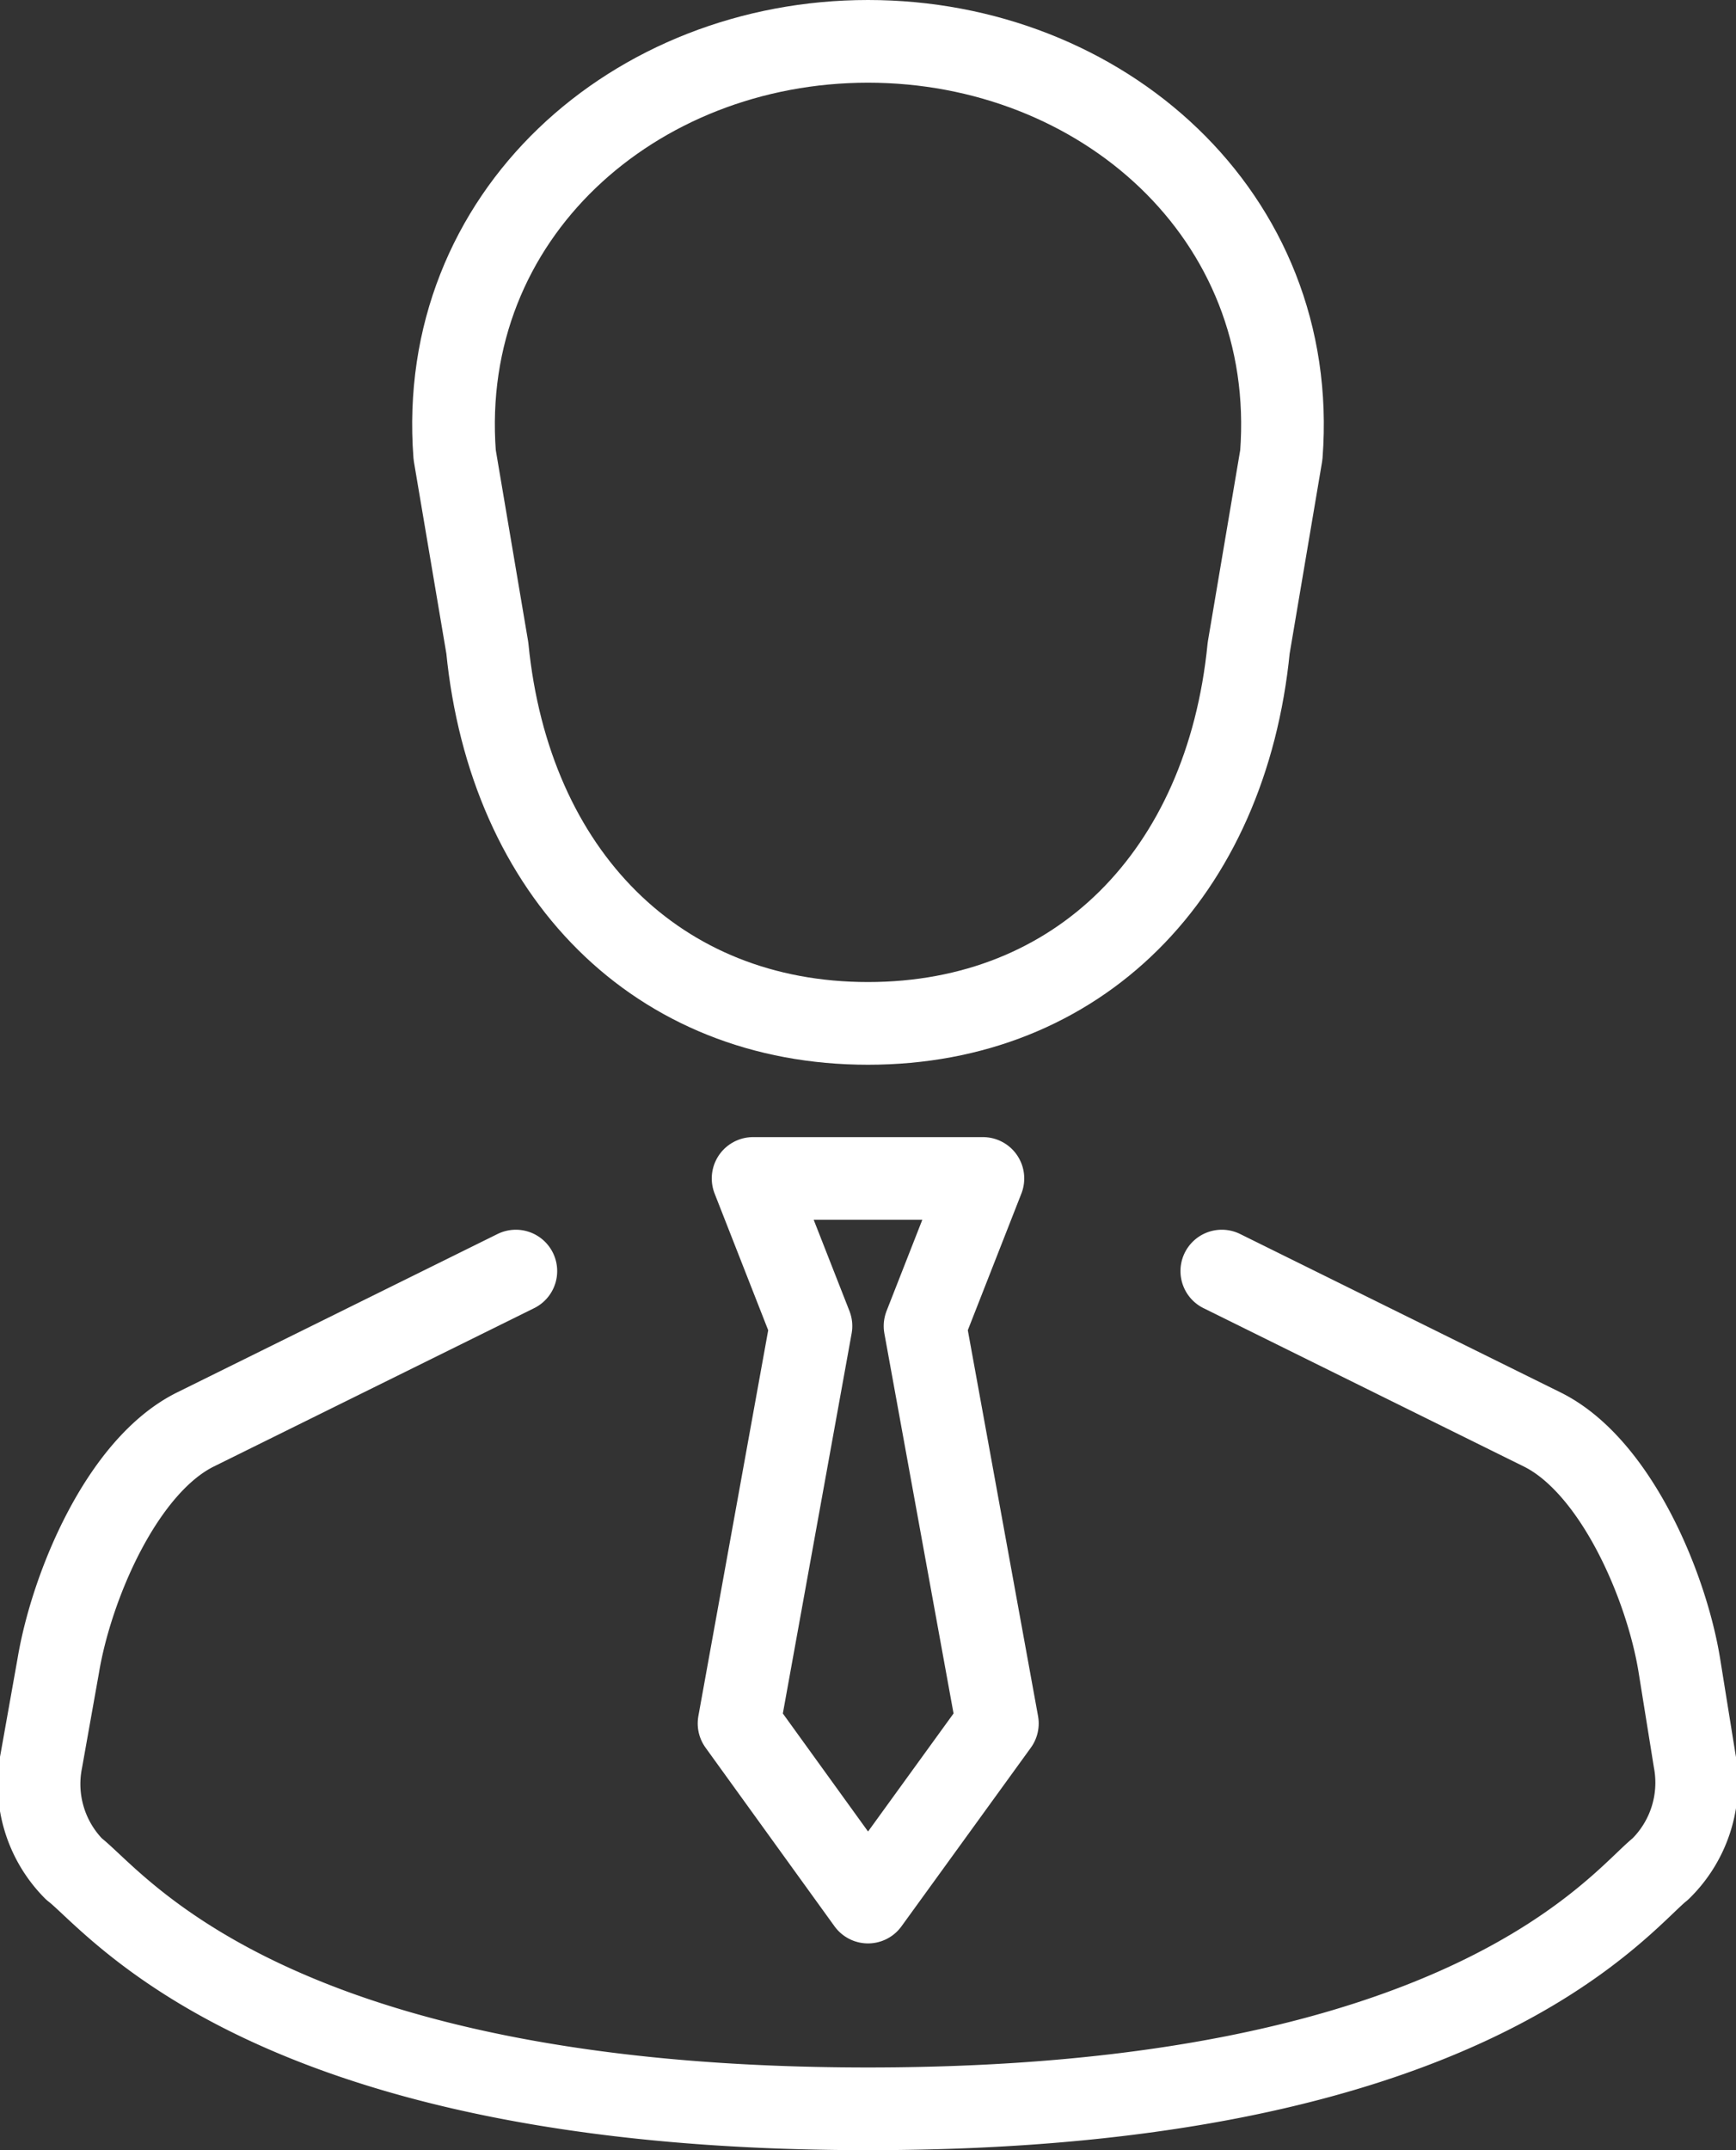 <svg xmlns="http://www.w3.org/2000/svg" viewBox="0 0 42 52"><rect x="0" y="0" width="42" height="52" fill="#333333" stroke="none"/><defs><style>.cls-1{fill:none;stroke:#fff;stroke-linecap:round;stroke-linejoin:round;stroke-width:2px;}</style></defs><title>top-20</title><g id="Layer_2" data-name="Layer 2"><g id="Layer_1-2" data-name="Layer 1"><path class="cls-1" d="M11.79,15.67c.54,5.47,4.12,9.08,9.21,9.08s8.67-3.61,9.21-9.08L31,11C31.44,5.2,26.64,1,21,1S10.56,5.2,11,11Z"/><polygon class="cls-1" points="21 46 24.13 41.68 22.38 32.07 23.78 28.5 18.22 28.5 19.62 32.07 17.88 41.68 21 46"/><path class="cls-1" d="M12.48,30.74,4.73,34.57c-1.78.88-3,3.79-3.32,5.71L1,42.58a2.92,2.92,0,0,0,.79,2.62C2.83,46,6.54,51,21,51s18.17-5,19.17-5.8A2.92,2.92,0,0,0,41,42.58l-.37-2.3c-.31-1.92-1.54-4.83-3.32-5.71l-7.75-3.83"/></g></g></svg>